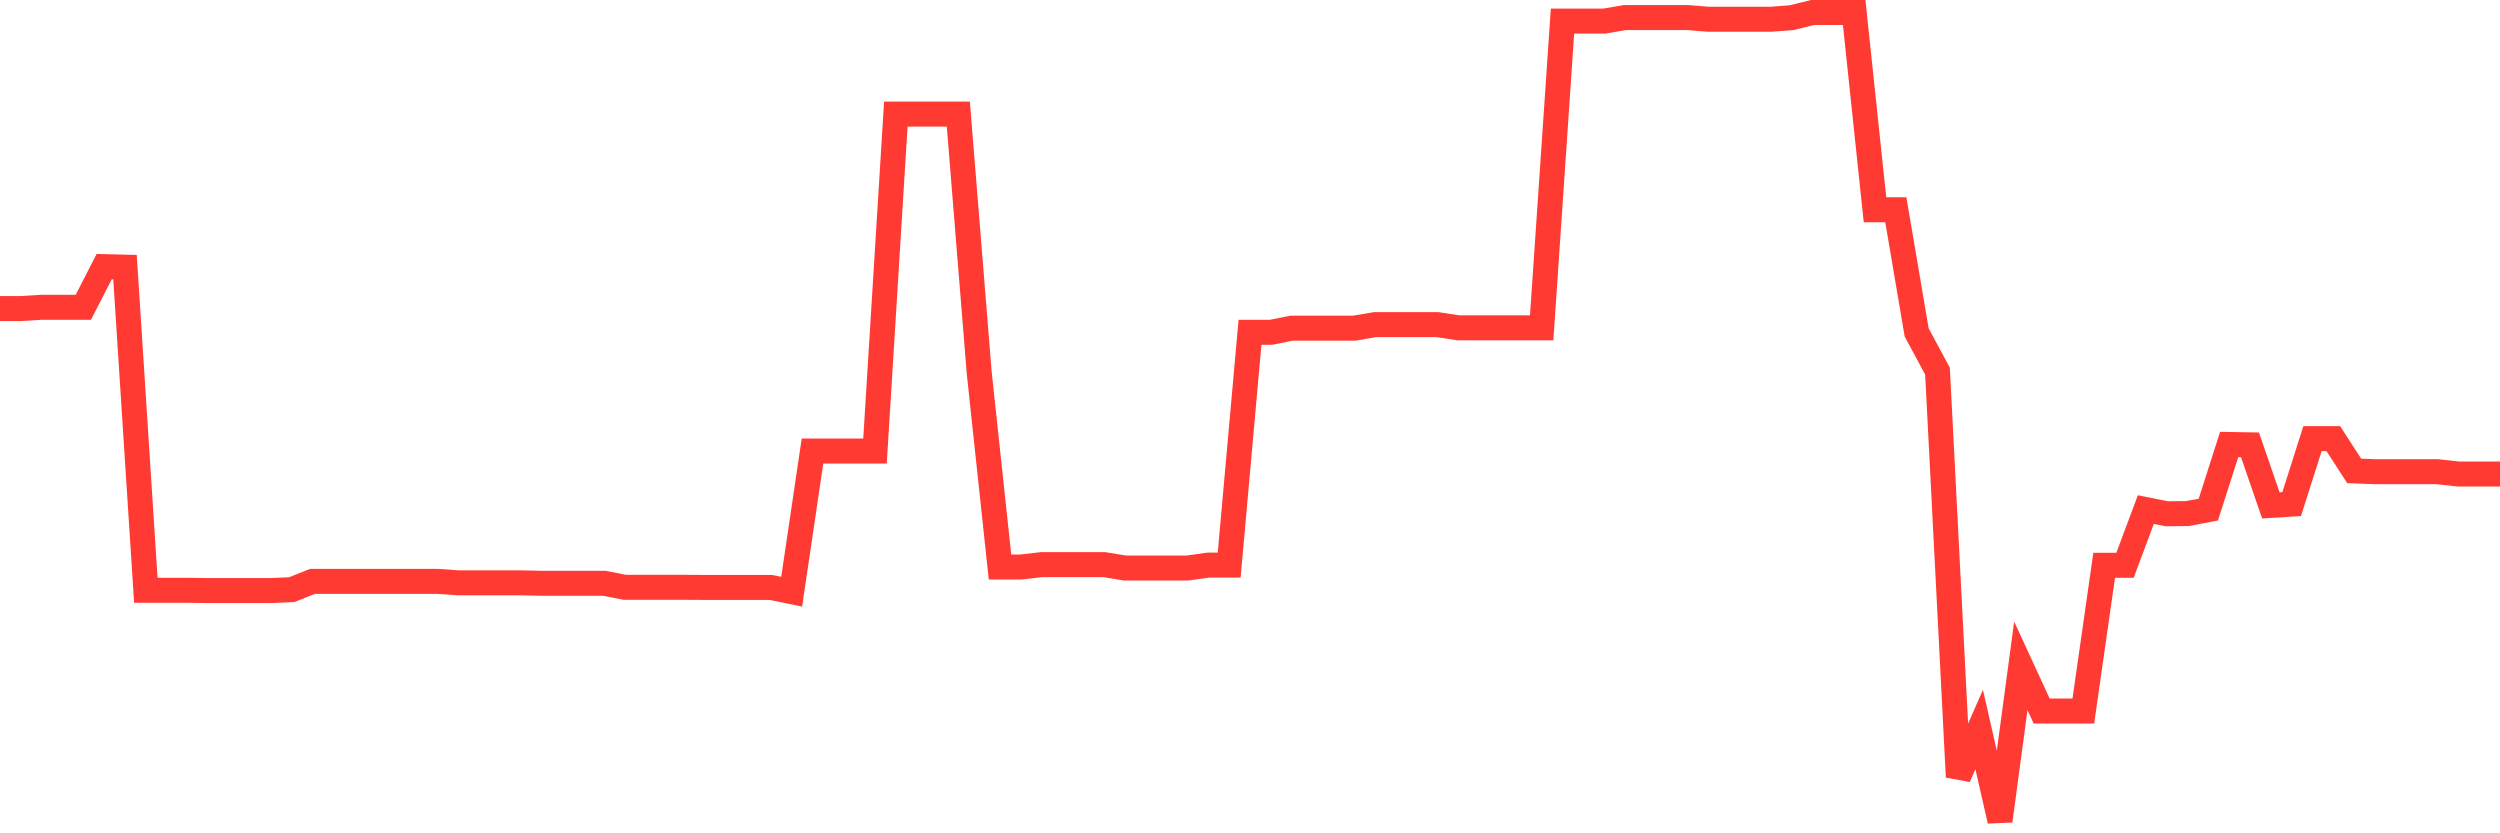 <svg
  xmlns="http://www.w3.org/2000/svg"
  xmlns:xlink="http://www.w3.org/1999/xlink"
  width="120"
  height="40"
  viewBox="0 0 120 40"
  preserveAspectRatio="none"
>
  <polyline
    points="0,14.811 1,14.811 2,14.749 3,14.749 4,14.749 5,12.8 6,12.825 7,28.334 8,28.334 9,28.334 10,28.347 11,28.347 12,28.347 13,28.347 14,28.304 15,27.906 16,27.906 17,27.906 18,27.906 19,27.906 20,27.906 21,27.906 22,27.976 23,27.976 24,27.976 25,27.976 26,27.998 27,27.998 28,27.998 29,27.998 30,28.192 31,28.192 32,28.192 33,28.192 34,28.197 35,28.197 36,28.197 37,28.197 38,28.401 39,21.648 40,21.648 41,21.648 42,21.648 43,5.476 44,5.476 45,5.476 46,5.476 47,17.869 48,27.216 49,27.216 50,27.102 51,27.102 52,27.102 53,27.102 54,27.265 55,27.265 56,27.265 57,27.265 58,27.126 59,27.126 60,15.952 61,15.952 62,15.752 63,15.752 64,15.752 65,15.752 66,15.582 67,15.582 68,15.582 69,15.582 70,15.736 71,15.736 72,15.736 73,15.736 74,15.736 75,1.012 76,1.012 77,1.012 78,0.843 79,0.843 80,0.843 81,0.843 82,0.924 83,0.924 84,0.924 85,0.924 86,0.848 87,0.6 88,0.6 89,0.6 90,10.07 91,10.07 92,15.956 93,17.815 94,37.295 95,35.016 96,39.4 97,31.961 98,34.129 99,34.129 100,34.129 101,27.134 102,27.134 103,24.46 104,24.661 105,24.651 106,24.461 107,21.335 108,21.352 109,24.259 110,24.197 111,21.054 112,21.054 113,22.603 114,22.642 115,22.642 116,22.642 117,22.642 118,22.753 119,22.753 120,22.753"
    fill="none"
    stroke="#ff3a33"
    stroke-width="1.2"
  >
  </polyline>
</svg>